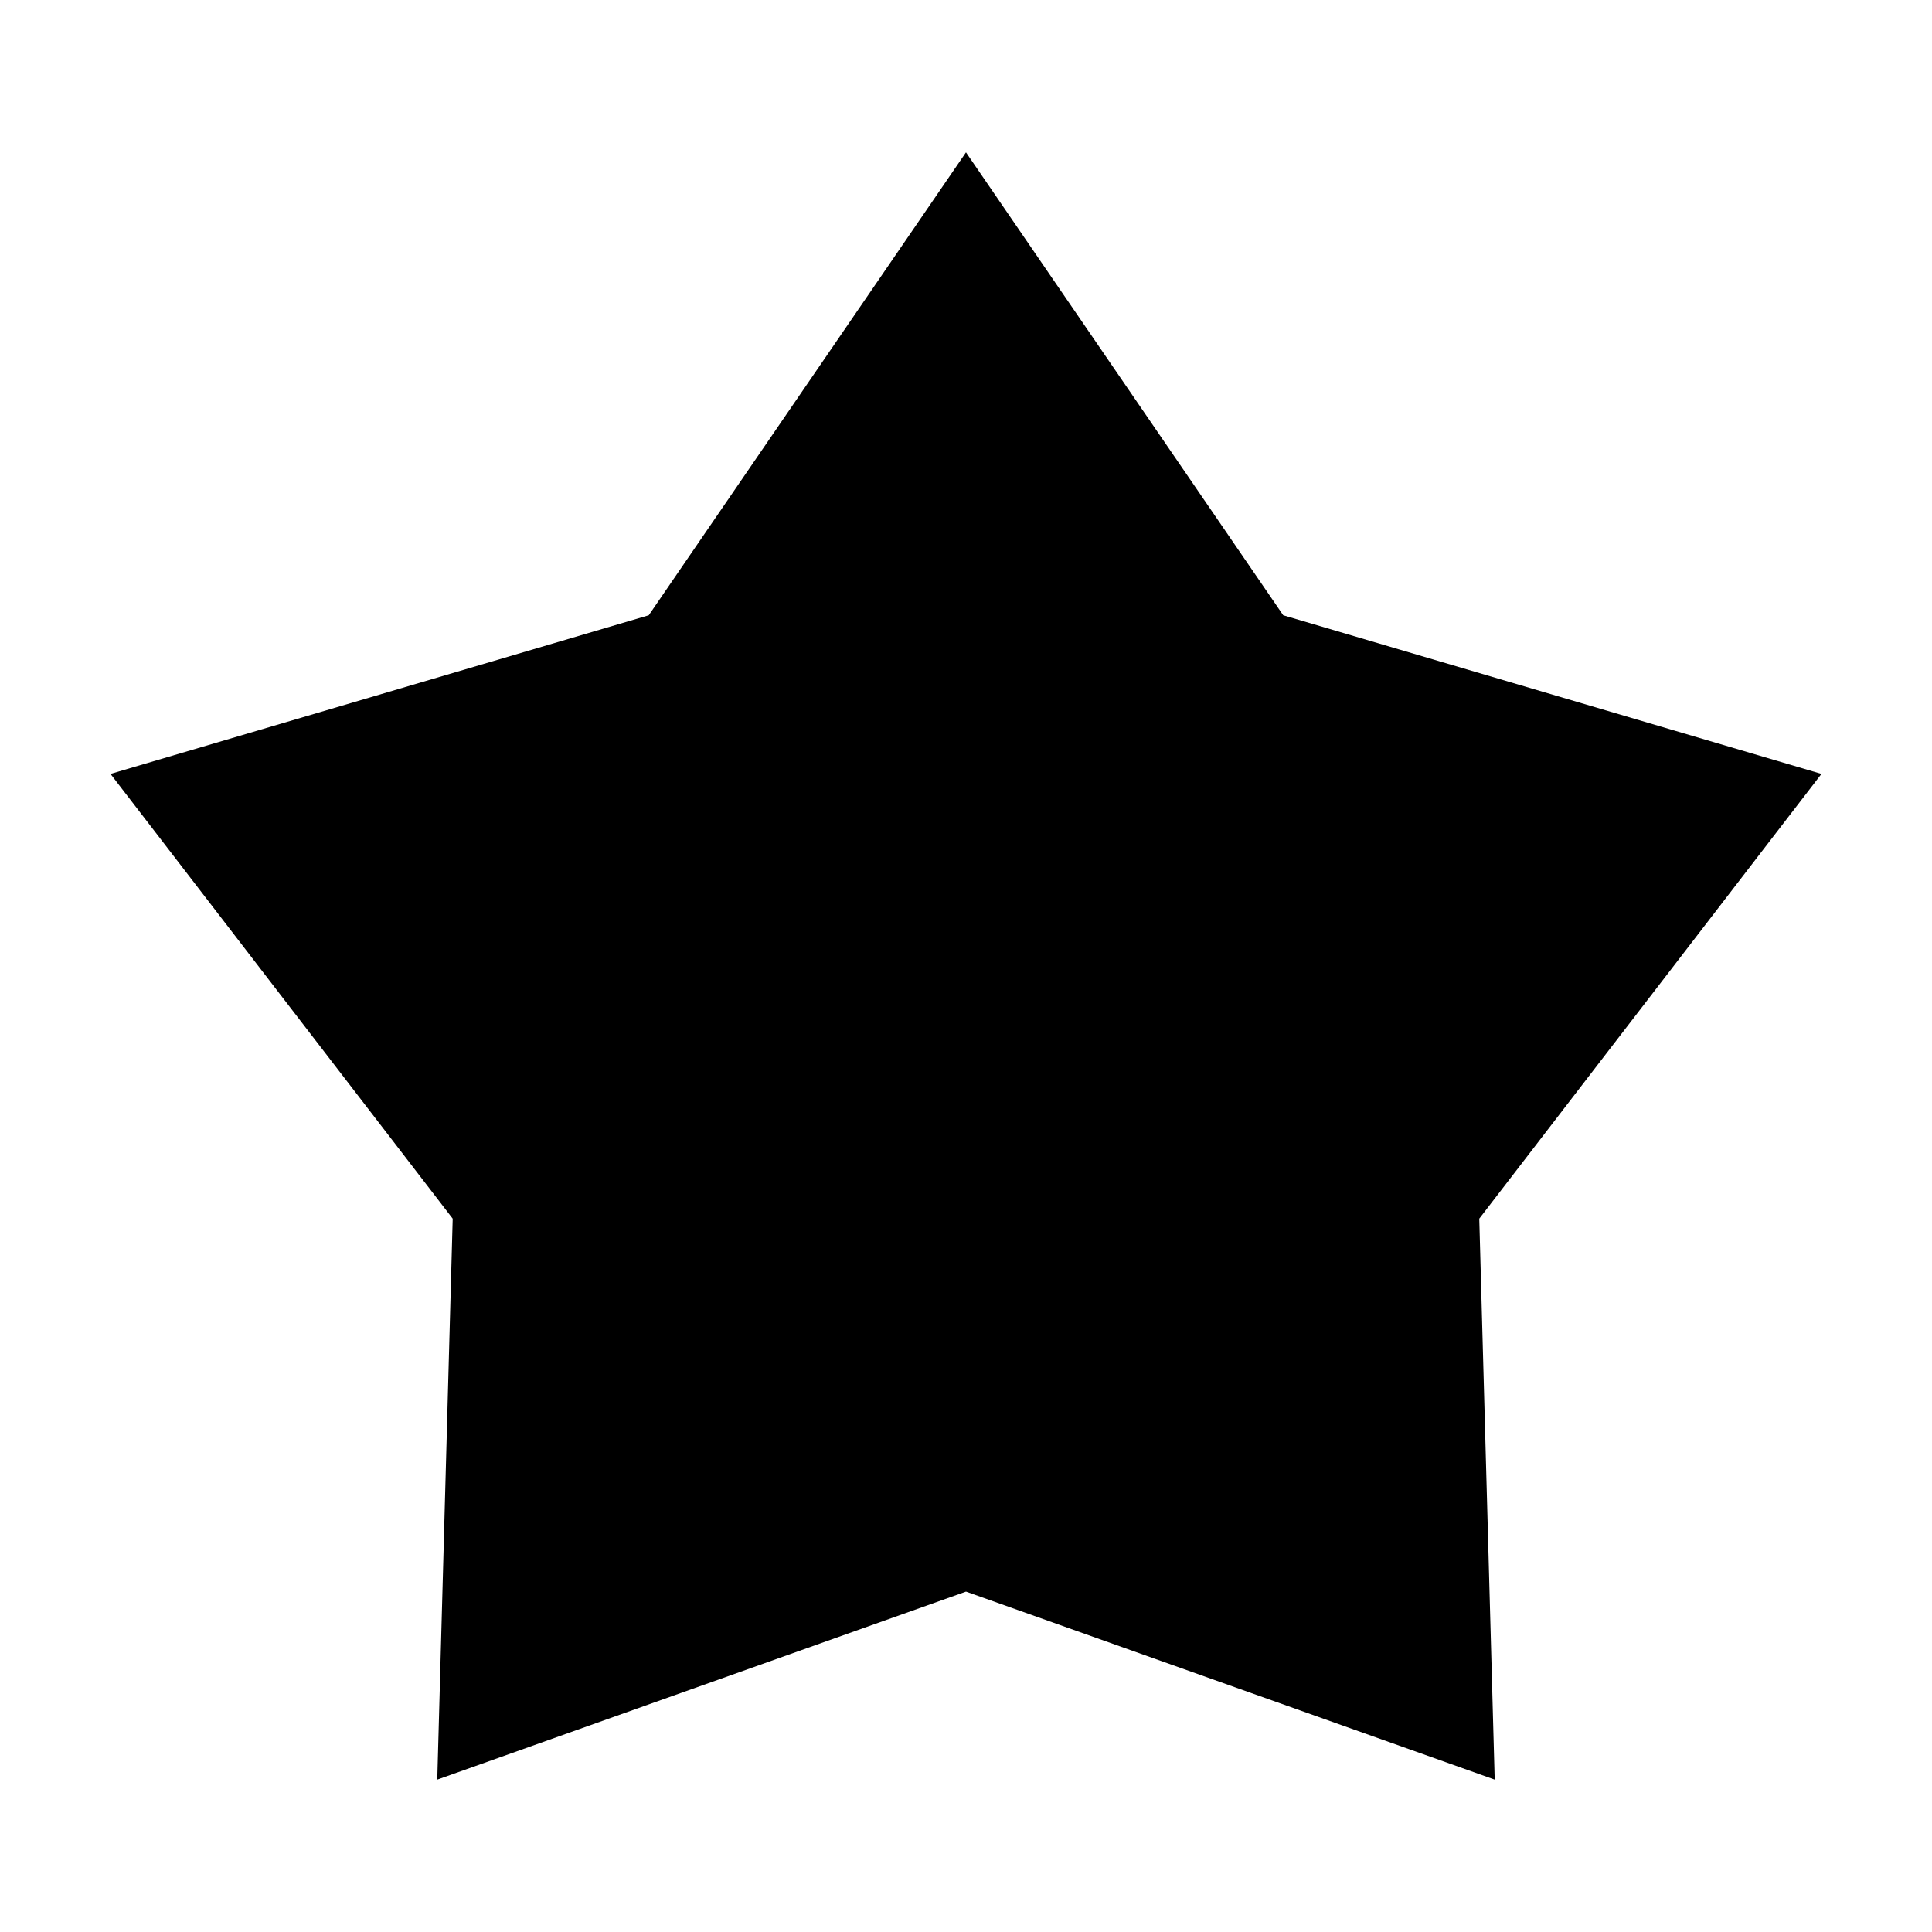 <?xml version="1.0" encoding="UTF-8"?>
<!-- The Best Svg Icon site in the world: iconSvg.co, Visit us! https://iconsvg.co -->
<svg fill="#000000" width="800px" height="800px" version="1.1" viewBox="144 144 512 512" xmlns="http://www.w3.org/2000/svg">
 <path d="m400 565.79-140.12 49.824 4.09-148.66-90.684-117.86 142.64-42.047 84.07-122.67 84.07 122.67 142.64 42.047-90.684 117.86 4.09 148.66z"/>
</svg>